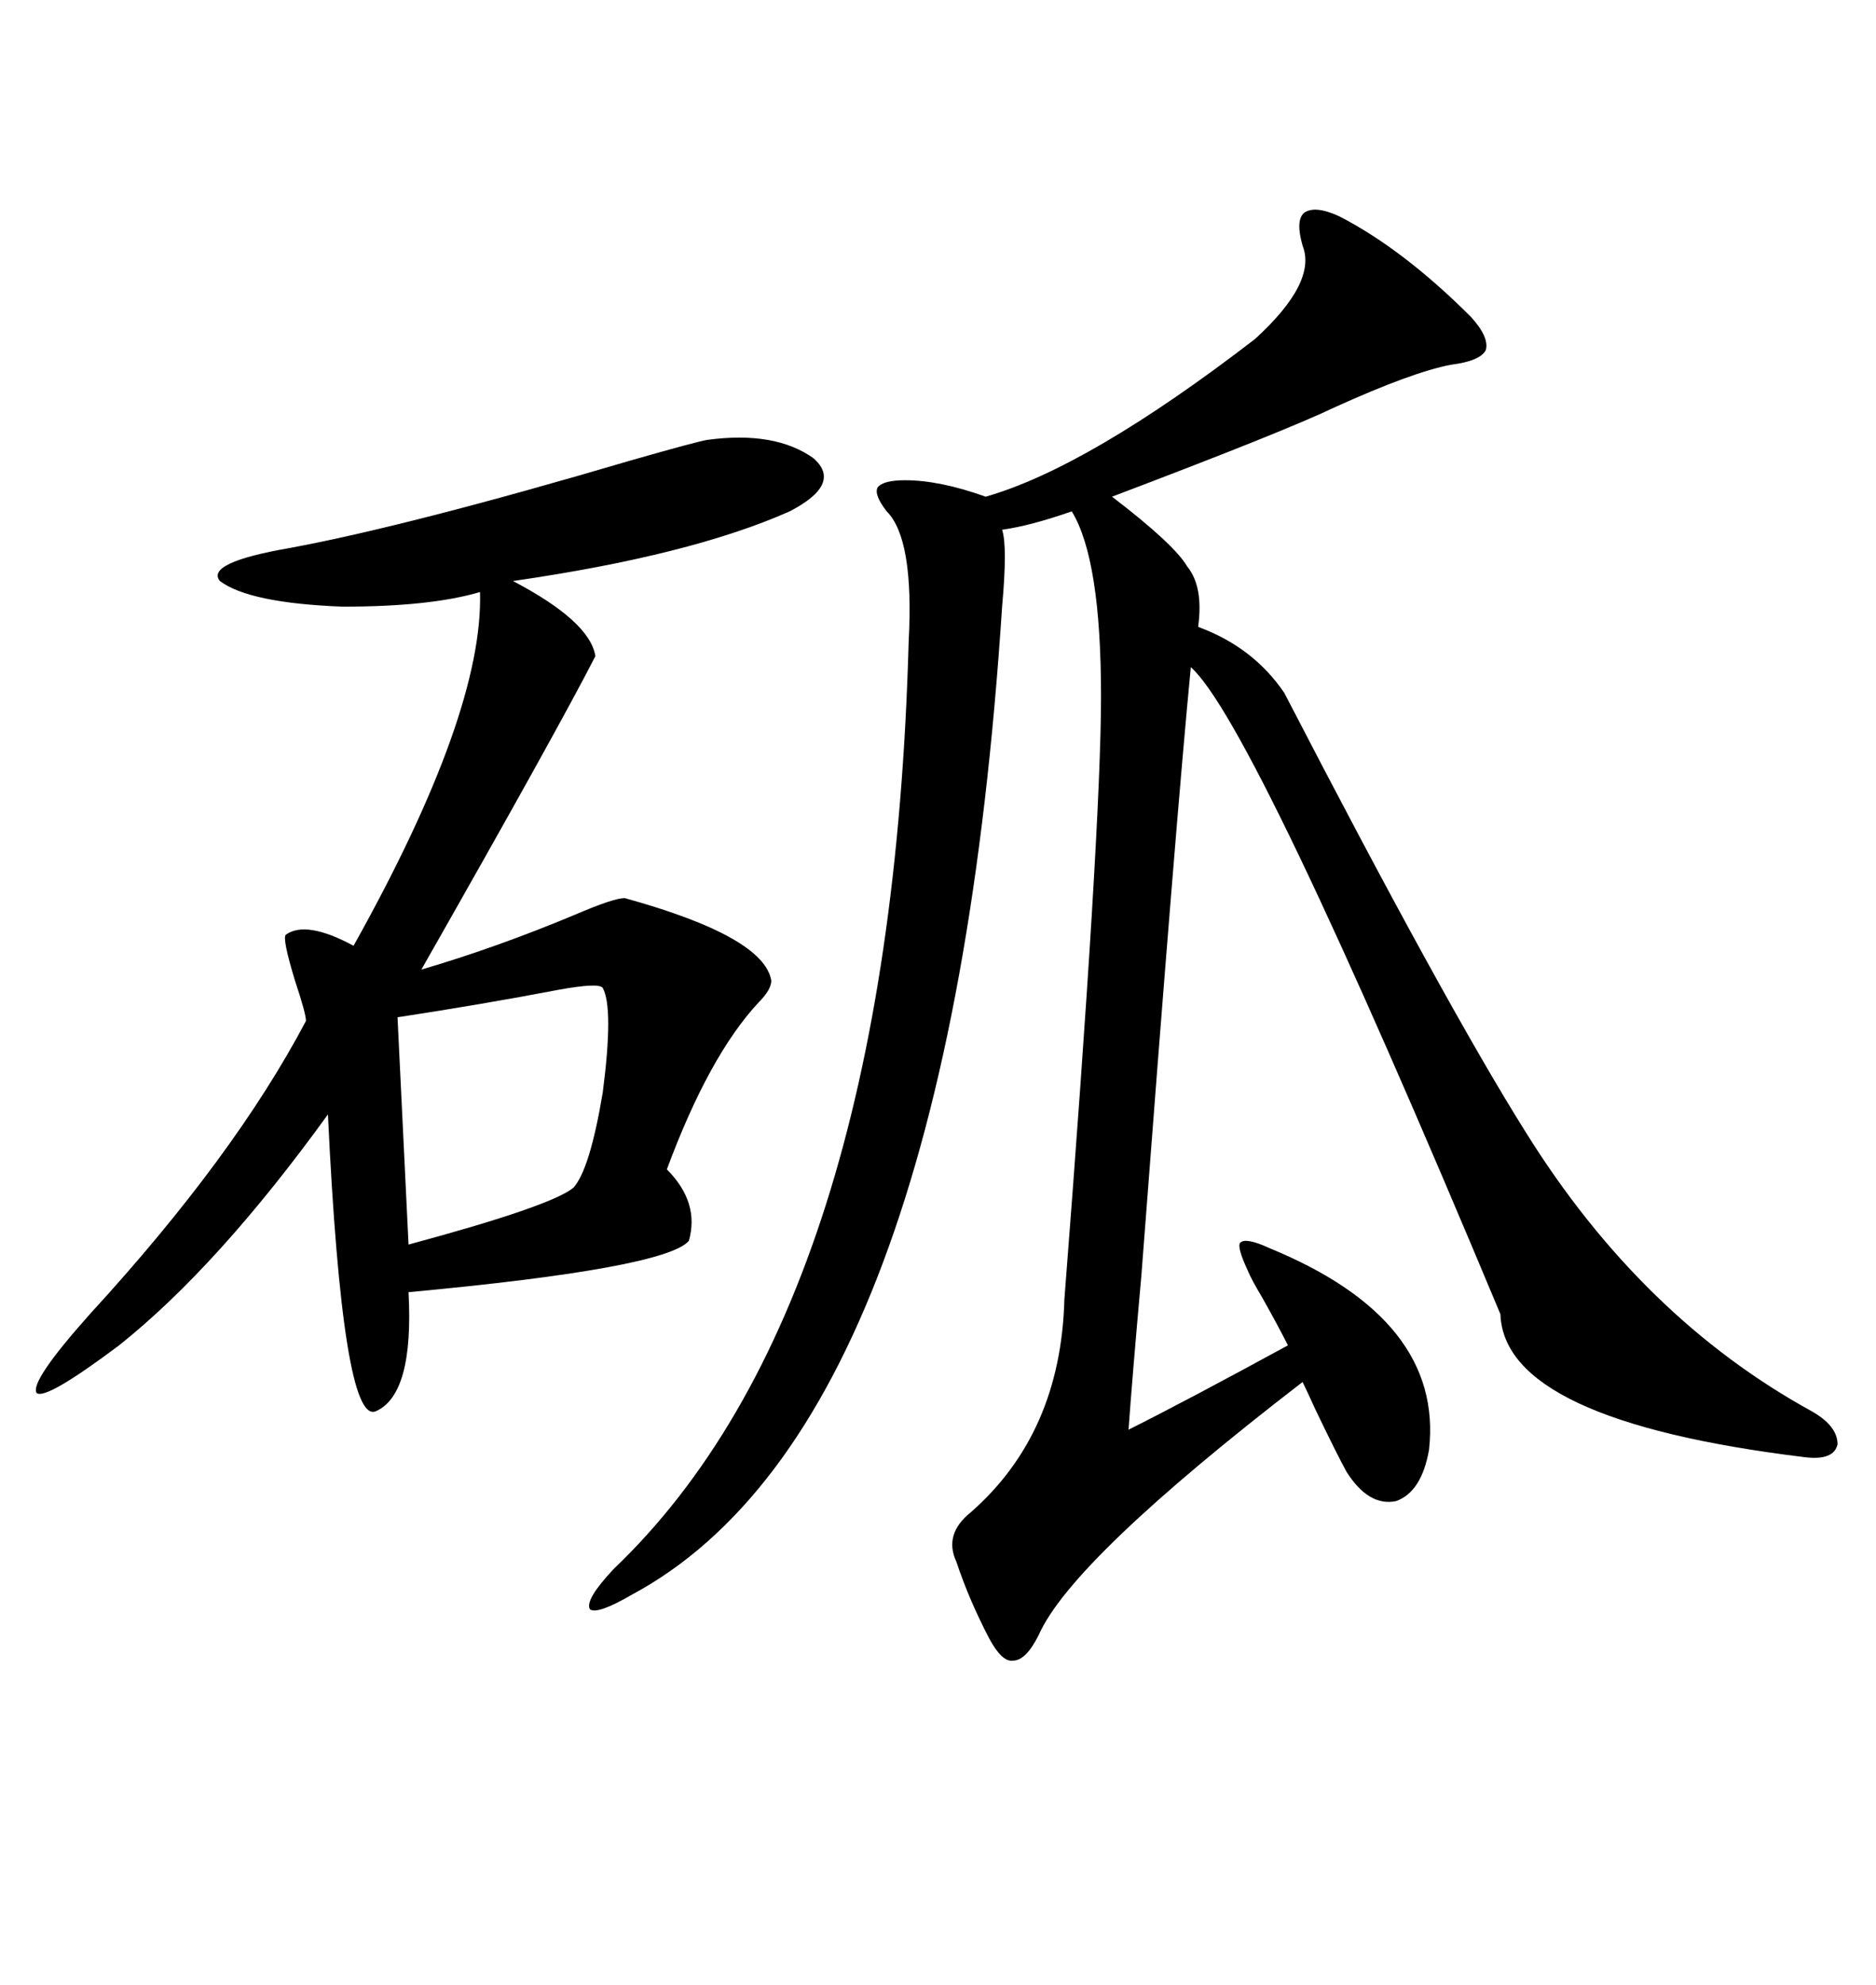 <svg xmlns="http://www.w3.org/2000/svg" xmlns:xlink="http://www.w3.org/1999/xlink" width="300" height="317.285"><path d="M214.16 34.57L214.16 34.57Q224.41 39.84 235.25 50.68L235.25 50.68Q238.18 53.91 237.60 55.96L237.60 55.96Q236.72 57.71 232.03 58.30L232.03 58.30Q225.88 59.47 213.57 65.04L213.57 65.04Q205.66 68.85 177.83 79.39L177.83 79.39Q187.79 87.01 189.84 90.53L189.84 90.53Q192.48 93.75 191.60 100.20L191.60 100.20Q200.39 103.42 205.37 110.74L205.37 110.74Q231.15 160.55 244.04 181.05L244.04 181.05Q262.50 210.64 289.75 225.59L289.75 225.59Q293.85 227.93 293.85 230.86L293.85 230.86Q293.26 233.50 288.57 232.91L288.57 232.91Q240.53 227.05 239.94 210.06L239.94 210.06Q200.39 115.43 190.43 106.64L190.43 106.64Q188.09 130.66 182.52 203.91L182.52 203.91Q181.05 220.31 180.47 228.52L180.47 228.52Q189.84 223.83 205.96 215.04L205.96 215.04Q204.49 212.11 201.86 207.42L201.86 207.42Q200.10 204.49 199.51 203.03L199.51 203.03Q197.75 199.22 198.34 198.63L198.34 198.63Q199.22 197.75 203.03 199.51L203.03 199.51Q230.86 210.94 228.52 231.74L228.52 231.74Q227.34 238.48 223.24 239.94L223.24 239.94Q218.85 240.82 215.33 235.25L215.33 235.25Q213.87 232.62 210.35 225.29L210.35 225.29Q208.89 222.07 208.30 220.90L208.30 220.90Q171.39 249.32 166.11 261.33L166.11 261.33Q164.06 265.43 162.01 265.43L162.01 265.43Q160.25 265.72 158.20 261.91L158.20 261.91Q154.98 255.76 152.93 249.61L152.93 249.61Q150.88 245.21 155.27 241.70L155.27 241.70Q169.63 229.10 170.21 207.71L170.21 207.71Q176.07 132.42 176.07 111.33L176.07 111.33Q176.07 89.36 171.39 81.74L171.39 81.74Q164.65 84.08 160.25 84.67L160.25 84.67Q161.13 87.30 160.25 96.97L160.25 96.97Q151.76 227.64 101.07 254.88L101.07 254.88Q95.51 258.11 94.34 257.23L94.34 257.23Q93.46 255.76 98.14 250.78L98.14 250.78Q142.38 208.59 145.31 102.54L145.31 102.54Q146.19 86.13 141.80 81.74L141.80 81.74Q139.75 79.10 140.33 77.93L140.33 77.93Q141.21 76.76 144.73 76.76L144.73 76.76Q150.29 76.76 157.62 79.39L157.62 79.39Q174.02 74.71 200.68 54.20L200.68 54.20Q210.64 45.12 208.30 39.26L208.30 39.26Q207.13 35.16 208.59 33.98L208.59 33.98Q210.35 32.81 214.16 34.57ZM113.09 70.31L113.09 70.31Q123.93 68.85 130.08 73.24L130.08 73.24Q134.77 77.34 126.27 81.74L126.27 81.74Q110.45 88.77 82.03 92.87L82.03 92.87Q94.34 99.32 95.21 104.88L95.21 104.88Q89.06 116.89 67.38 154.98L67.38 154.98Q79.39 151.46 91.99 146.19L91.99 146.19Q98.14 143.55 99.90 143.55L99.90 143.55Q122.17 149.71 123.34 156.74L123.34 156.74Q123.34 158.20 121.29 160.25L121.29 160.25Q113.38 168.75 106.64 186.91L106.64 186.91Q111.91 192.19 110.16 198.34L110.16 198.34Q106.35 202.73 65.33 206.54L65.33 206.54Q66.21 222.95 60.06 225.59L60.06 225.59Q54.79 227.64 52.44 178.13L52.44 178.13Q34.86 202.44 19.04 215.04L19.04 215.04Q7.32 223.83 5.86 222.66L5.86 222.66Q4.69 220.90 14.36 210.06L14.36 210.06Q37.50 184.86 48.93 163.18L48.93 163.18Q48.93 162.01 47.17 156.74L47.17 156.74Q45.12 150 45.70 149.41L45.70 149.41Q48.93 147.07 56.54 151.17L56.54 151.17Q77.34 113.96 76.76 94.63L76.76 94.63Q68.85 96.97 54.79 96.97L54.79 96.97Q39.84 96.39 35.16 92.87L35.16 92.87Q32.81 89.94 46.29 87.60L46.29 87.60Q65.33 84.08 101.07 73.54L101.07 73.54Q111.33 70.61 113.09 70.31ZM96.39 157.91L96.39 157.91Q95.80 157.03 89.36 158.20L89.36 158.20Q77.05 160.55 63.57 162.60L63.57 162.60L65.33 198.93Q88.18 192.77 91.70 189.84L91.70 189.84Q94.34 186.91 96.39 174.61L96.39 174.61Q98.14 161.13 96.39 157.91Z"/></svg>
